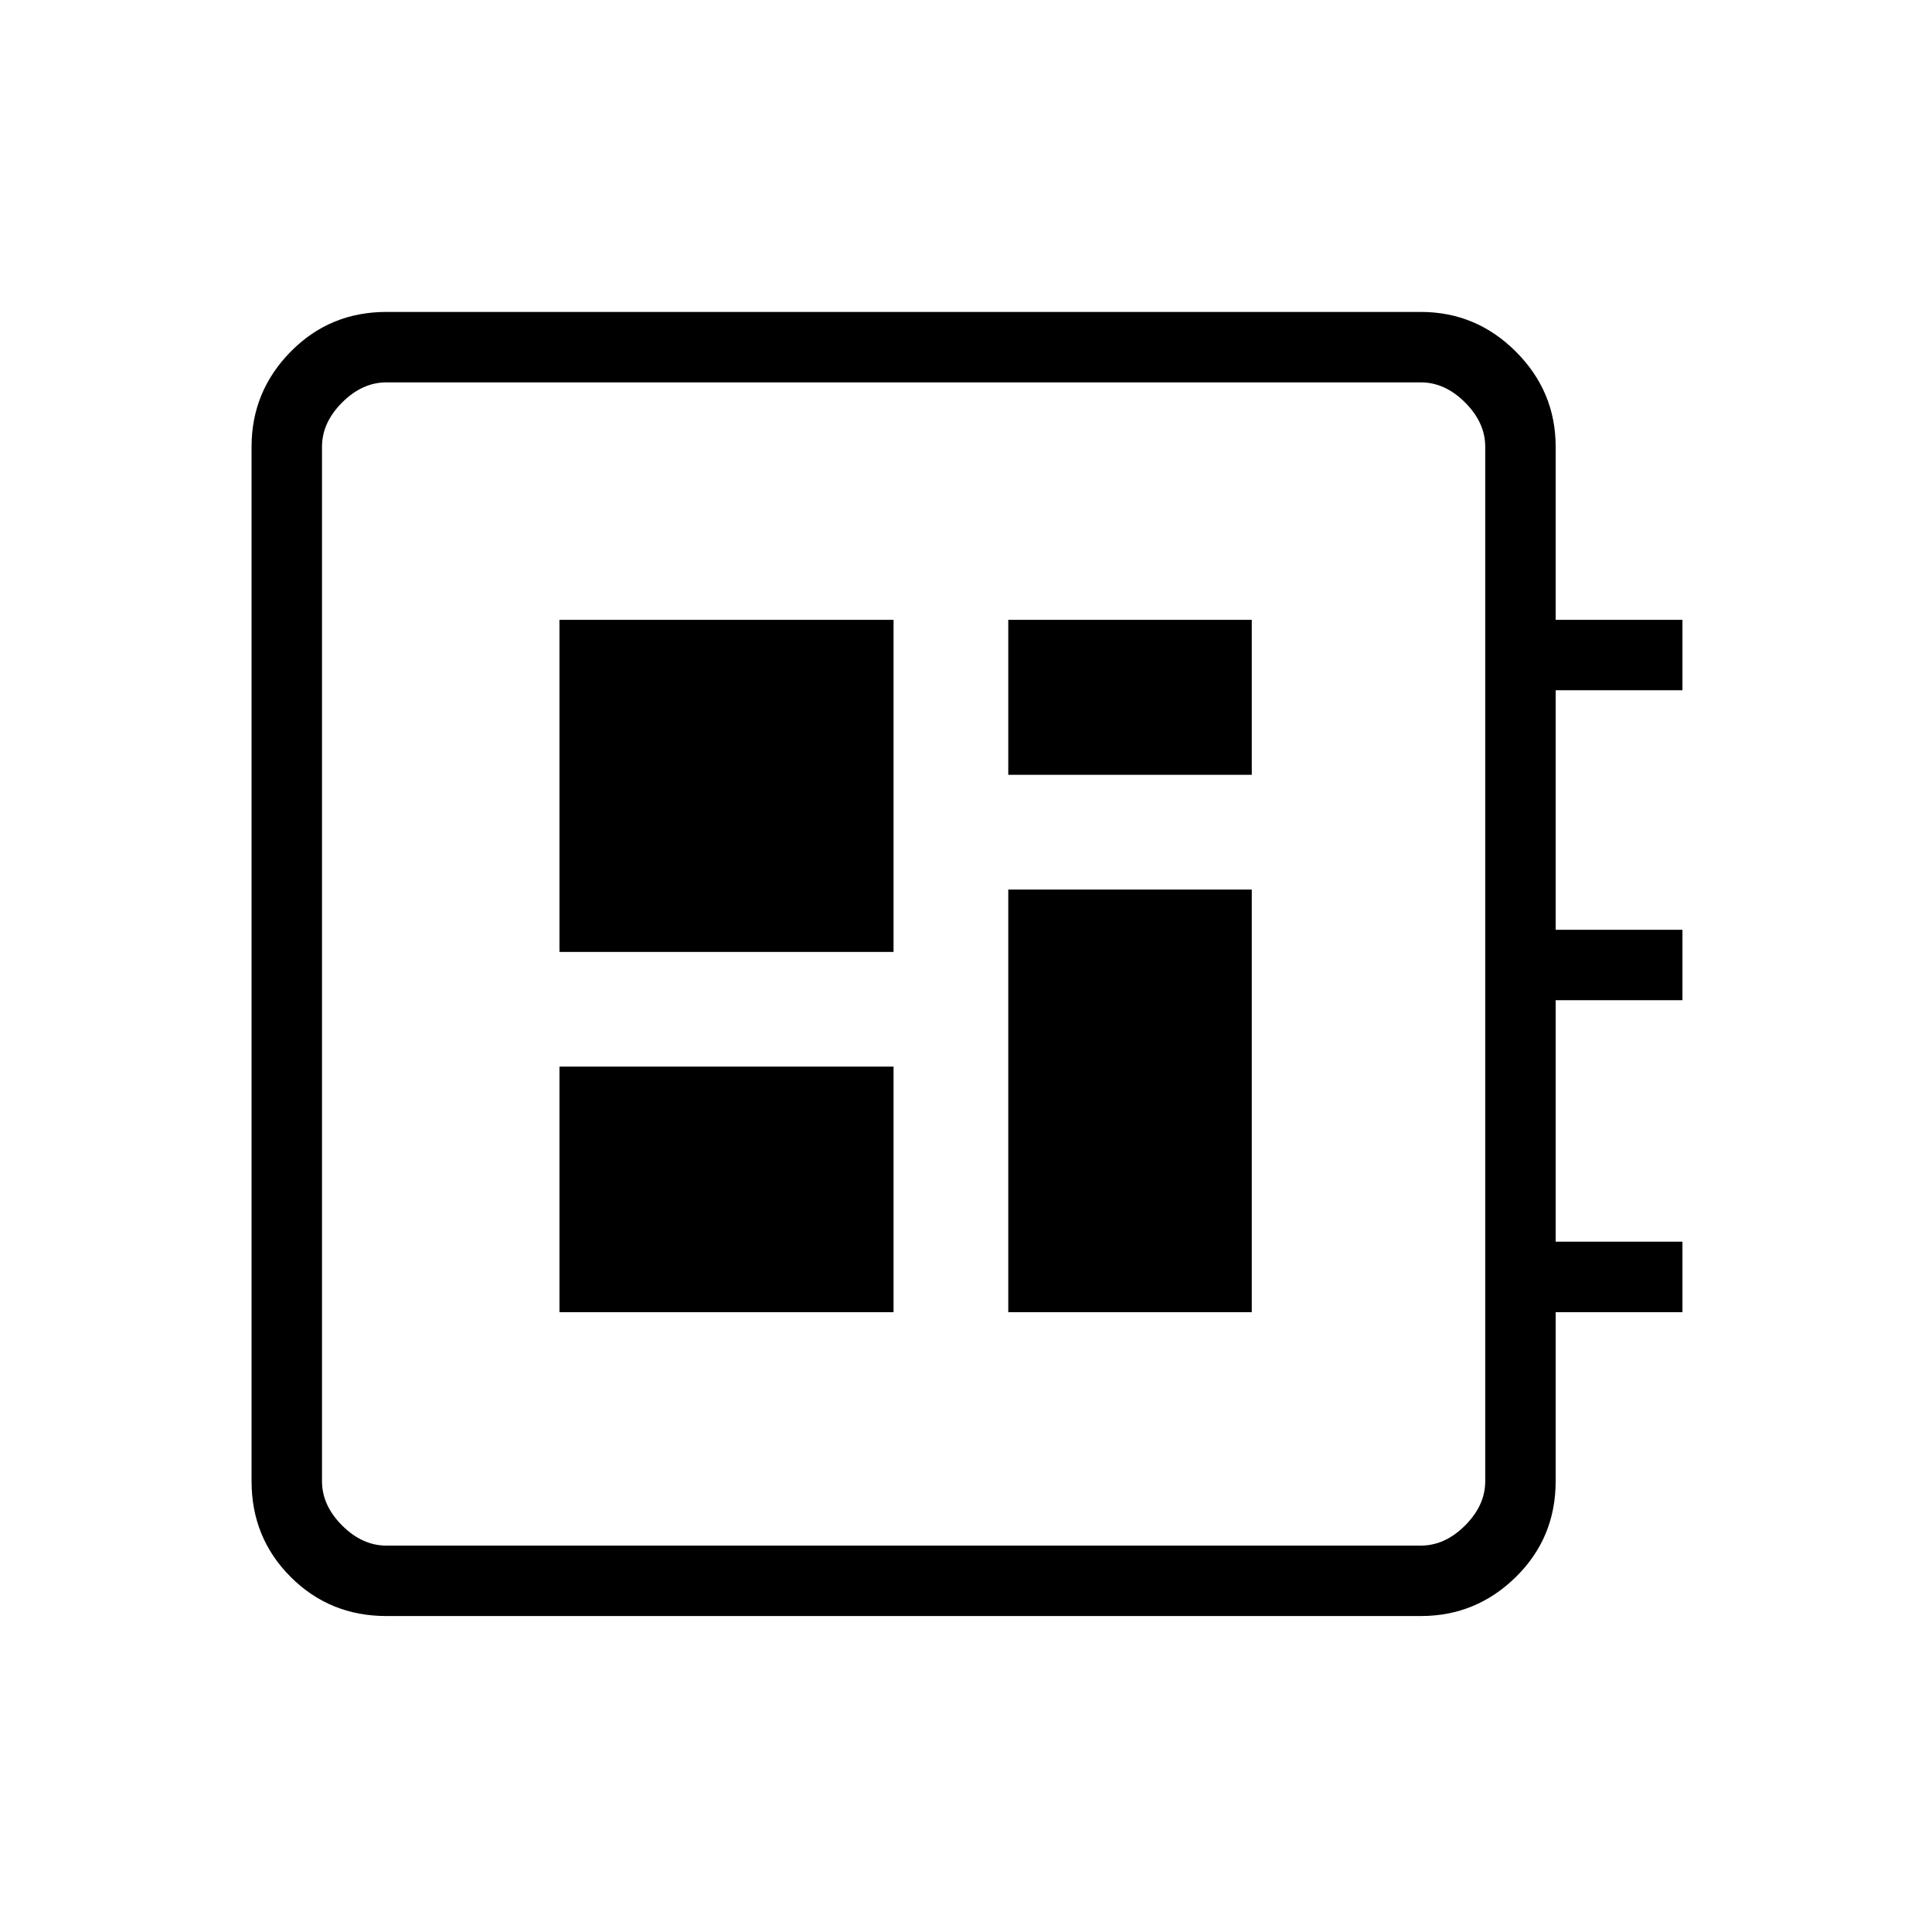 <svg xmlns="http://www.w3.org/2000/svg" height="48px" viewBox="0 -960 960 960" width="48px" fill="#000000"><path d="M192-157q-28.14 0-47.57-19.43T125-224v-514q0-27.5 19.43-47.25T192-805h514q27.5 0 47.25 19.75T773-738v86h63v35h-63v119h63v35h-63v120h63v35h-63v84q0 28.14-19.75 47.57T706-157H192Zm0-35h514q12 0 22-10t10-22v-514q0-12-10-22t-22-10H192q-12 0-22 10t-10 22v514q0 12 10 22t22 10Zm86-116h166v-122H278v122Zm223-267h121v-77H501v77Zm-223 88h166v-165H278v165Zm223 179h121v-210H501v210ZM160-770v578-578Z"/></svg>